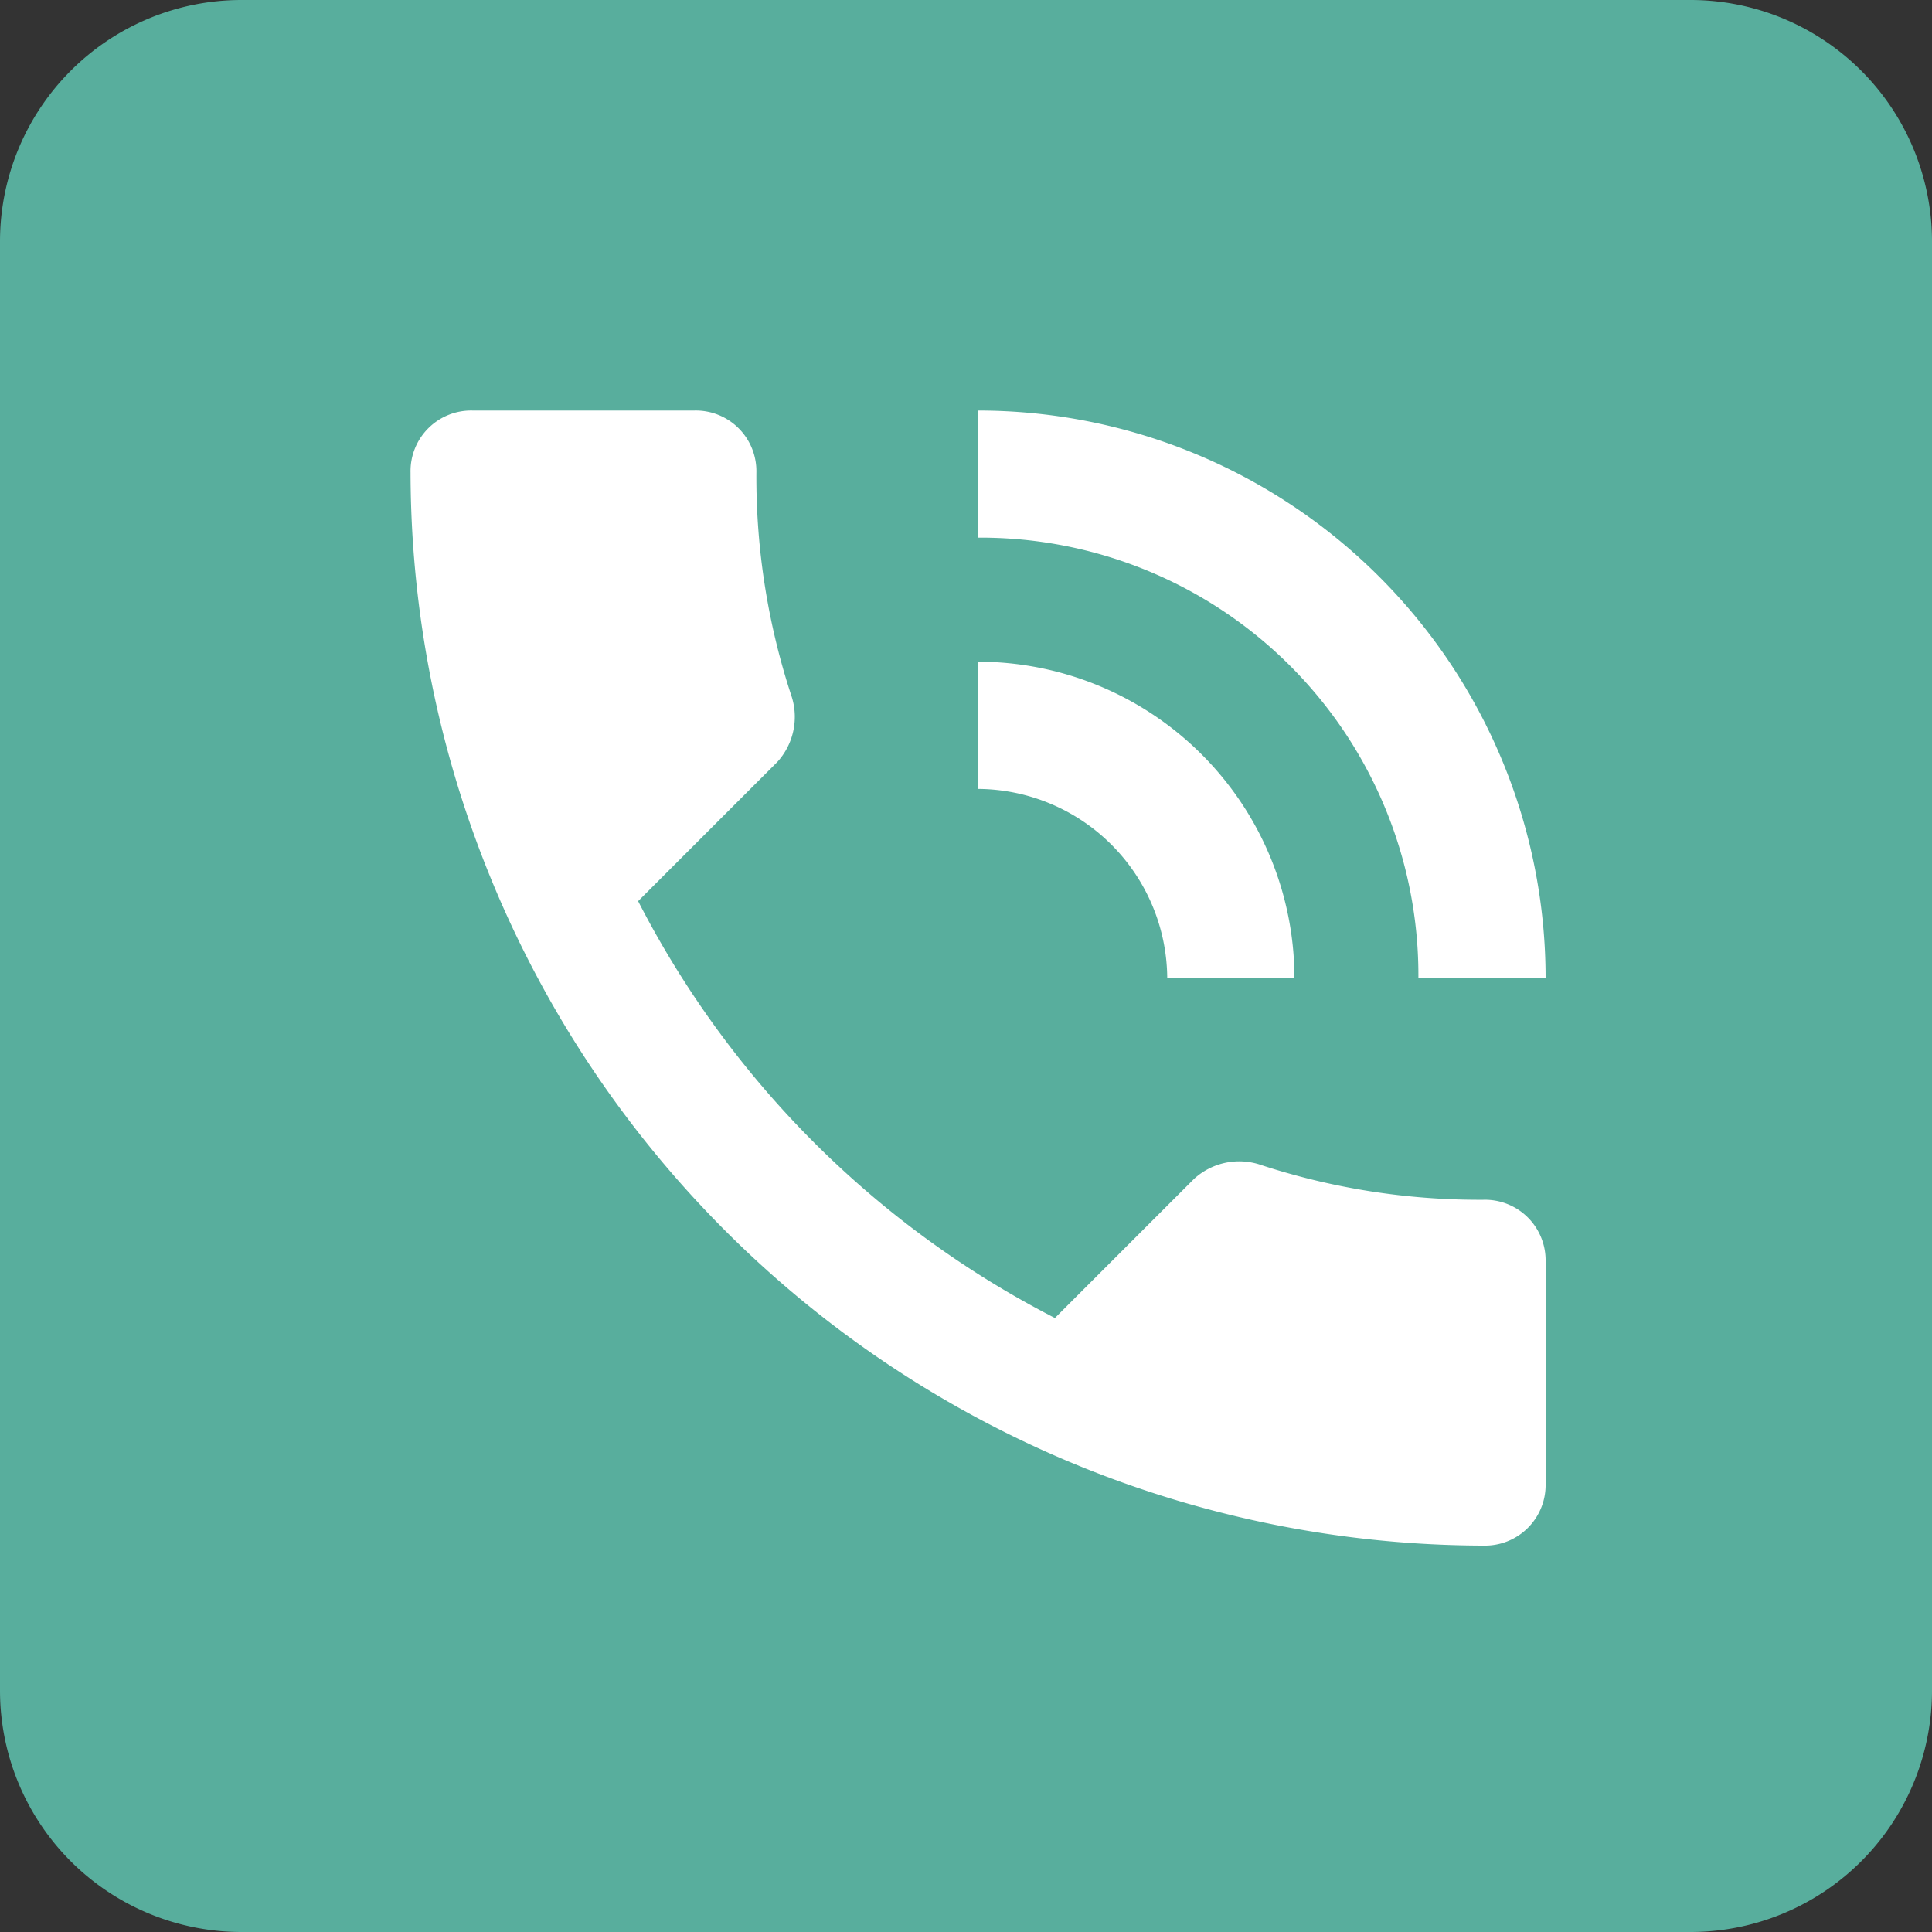 <svg id="tel_icon" xmlns="http://www.w3.org/2000/svg" width="80" height="80" viewBox="0 0 80 80">
  <rect x="0" y="0" width="80" height="80" fill="#333333" stroke="none"/>
  <defs>
    <style>
      .cls-1 {
        fill: #58ae9d;
      }

      .cls-1, .cls-2 {
        fill-rule: evenodd;
      }

      .cls-2 {
        fill: #fff;
      }
    </style>
  </defs>
  <path id="長方形_6" data-name="長方形 6" class="cls-1" d="M0,10A10,10,0,0,1,10,0H70A10,10,0,0,1,80,10V70A10,10,0,0,1,70,80H10A10,10,0,0,1,0,70V10Z"/>
  <path id="シェイプ_8" data-name="シェイプ 8" class="cls-2" d="M48.333,40.5A7.888,7.888,0,0,0,40.5,32.667V27.4A13.111,13.111,0,0,1,53.6,40.5H48.333Zm10.4,0A18.127,18.127,0,0,0,40.5,22.263V17A23.506,23.506,0,0,1,64,40.5H58.737Zm2.693,9.18A2.51,2.51,0,0,1,64,52.25v9.18A2.51,2.51,0,0,1,61.43,64,44.505,44.505,0,0,1,17,19.57,2.51,2.51,0,0,1,19.57,17h9.18a2.51,2.51,0,0,1,2.57,2.57,29.04,29.04,0,0,0,1.469,9.3,2.771,2.771,0,0,1-.612,2.692l-5.753,5.753A39.843,39.843,0,0,0,43.682,54.576l5.753-5.753a2.772,2.772,0,0,1,2.693-.612A29.038,29.038,0,0,0,61.43,49.68Z"/>
</svg>

